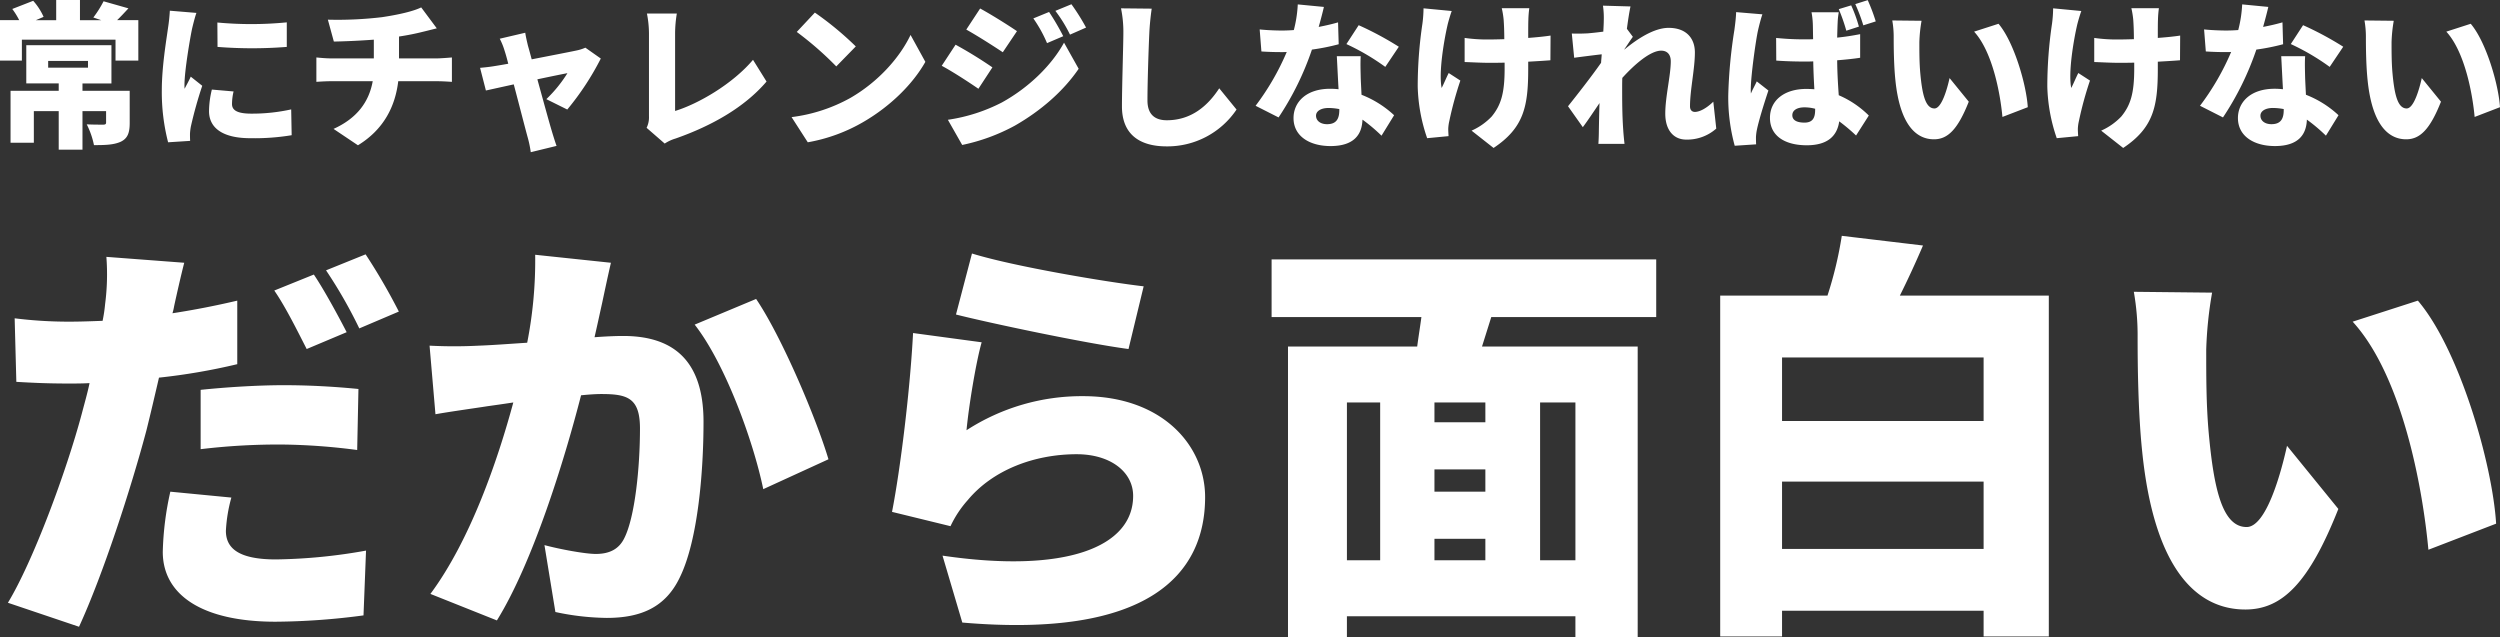 <svg xmlns="http://www.w3.org/2000/svg" width="778.267" height="198.389" viewBox="0 0 778.267 198.389">
  <rect x="0" y="0" width="778.267" height="198.389" fill="#333333" stroke="none"/>
  <g id="グループ_240" data-name="グループ 240" transform="translate(-2784.038 802.944)">
    <path id="パス_3931" data-name="パス 3931" d="M18.032-22.981h12.4v2.107h-12.4Zm25.382,9.31h-14.7v-2.3H37.73V-27.881H11.221v11.907H21.315v2.3H6.321V2.5h7.252V-7.35h7.742V4.655h7.4V-7.35h7.35v3.528c0,.539-.245.686-.98.686-.637,0-3.283,0-5.047-.1a25.35,25.35,0,0,1,2.254,6.468c3.332,0,6.076-.049,8.281-1.029,2.205-1.029,2.842-2.793,2.842-5.88Zm-3.92-22c1.078-1.029,2.254-2.3,3.528-3.675l-7.742-2.2a33.246,33.246,0,0,1-3.185,5.047l2.45.833H27.93v-6.272h-7.4v6.272H14.21l2.4-1.029a19.211,19.211,0,0,0-3.234-5L6.86-39.151a22.927,22.927,0,0,1,2.156,3.479H3.038v12.593H9.849V-29.6H39v6.517h7.1V-35.672Zm31.213.735.049,7.595a137.692,137.692,0,0,0,21.56,0v-7.644A113.415,113.415,0,0,1,70.707-34.937Zm5.047,21.462-6.762-.588A29.081,29.081,0,0,0,68.11-7.35c0,5.243,4.263,8.428,12.838,8.428A70.893,70.893,0,0,0,93.835.147l-.147-8.036A56.331,56.331,0,0,1,81.34-6.566c-4.018,0-6.076-.833-6.076-2.989A17.107,17.107,0,0,1,75.754-13.475ZM64.19-37.926l-8.281-.686a54.992,54.992,0,0,1-.588,5.537c-.49,3.626-1.911,11.809-1.911,19.306A62.508,62.508,0,0,0,55.37,2.352l6.86-.441c-.049-.784-.049-1.666-.049-2.205a16.976,16.976,0,0,1,.294-2.352A129.93,129.93,0,0,1,66-15.239l-3.577-2.842c-.637,1.421-1.225,2.4-1.911,3.773a9.057,9.057,0,0,1-.049-1.127c0-4.557,1.813-14.945,2.352-17.493C63.014-33.81,63.749-36.8,64.19-37.926Zm40.915,2.107,1.862,6.811c3.087-.049,7.889-.245,12.446-.588v5.831h-13.23c-1.568,0-3.185-.147-4.655-.294v7.595c1.323-.1,3.234-.2,4.7-.2H119.07c-1.176,6.517-4.949,11.564-12.2,14.847l7.6,5.1c8.085-4.949,11.613-12.152,12.544-19.943h12.1c1.421,0,3.136.1,4.606.2v-7.595c-1.127.1-3.724.294-4.753.294H127.253v-6.811c2.6-.392,5.1-.882,7.4-1.47.882-.2,2.352-.588,4.361-1.078l-4.851-6.517c-2.5,1.225-7.007,2.254-12.2,3.038A117.578,117.578,0,0,1,105.105-35.819Zm61.446,4.067-7.938,1.862a20.946,20.946,0,0,1,1.519,3.773c.343,1.029.735,2.45,1.127,4.018-1.911.343-3.381.588-4.018.686-1.715.294-3.136.441-4.753.588l1.813,7.056c1.568-.343,4.9-1.078,8.673-1.911C164.689-9.212,166.5-2.107,167.286.735a33.518,33.518,0,0,1,.98,4.7l8.036-1.96c-.392-1.029-1.176-3.577-1.421-4.41-.833-2.744-2.744-9.751-4.557-16.317,4.41-.931,8.232-1.715,9.359-1.911a41.748,41.748,0,0,1-6.566,8.085l6.517,3.234a85.25,85.25,0,0,0,10.437-15.876l-4.8-3.381a13.374,13.374,0,0,1-2.793.882c-2.058.441-8.134,1.617-13.916,2.744-.441-1.617-.833-3.087-1.176-4.263C167.09-29.008,166.747-30.429,166.551-31.752Zm37.779,29.6,5.635,4.9a12.74,12.74,0,0,1,3.381-1.568c11.172-3.92,21.413-9.653,28.322-17.738l-4.214-6.762C231.084-15.778,220.4-9.6,213.2-7.4V-31.556a38.48,38.48,0,0,1,.539-6.174h-9.31a32.342,32.342,0,0,1,.637,6.174V-5.782A7.392,7.392,0,0,1,204.33-2.156Zm52.381-35.868L251.076-32a102.13,102.13,0,0,1,12.3,10.731l6.076-6.223A98.867,98.867,0,0,0,256.711-38.024ZM249.459-5.488l5.047,7.84a52.289,52.289,0,0,0,17.542-6.468c8.183-4.8,15.141-11.613,19.061-18.571L286.5-31.066c-3.283,6.909-9.9,14.5-18.718,19.6A50.424,50.424,0,0,1,249.459-5.488ZM329.623-38.22l-4.9,2.009a40.832,40.832,0,0,1,4.263,7.693l5.047-2.156A75.279,75.279,0,0,0,329.623-38.22Zm6.958-2.4-5,2.058a43.55,43.55,0,0,1,4.557,7.4l5-2.2A65.528,65.528,0,0,0,336.581-40.621ZM308.161-39.3l-4.312,6.566c3.43,1.911,8.428,5.1,11.368,7.056l4.41-6.566C316.834-34.153,311.591-37.436,308.161-39.3ZM298.116-4.655l4.459,7.84A59.775,59.775,0,0,0,318.99-2.842c8.134-4.655,15.141-10.78,19.845-17.689l-4.557-8.134c-3.871,7.056-10.927,13.965-19.355,18.62A53.319,53.319,0,0,1,298.116-4.655Zm2.4-23.373-4.312,6.566c3.479,1.862,8.428,5.1,11.417,7.154l4.361-6.664A133.4,133.4,0,0,0,300.517-28.028Zm61.054-11.221-9.555-.1a36.168,36.168,0,0,1,.735,7.546c0,3.675-.441,16.807-.441,22.981,0,8.575,5.341,12.446,13.916,12.446A25.941,25.941,0,0,0,387.982-7.84l-5.39-6.615c-3.577,5.488-8.722,9.947-16.317,9.947-3.332,0-6.027-1.47-6.027-6.174,0-5.39.343-15.974.588-21.119C360.934-33.957,361.228-36.946,361.571-39.249Zm53.606-.539-8.134-.784a39.028,39.028,0,0,1-1.225,7.987q-1.911.147-3.822.147c-1.617,0-4.557-.1-6.811-.343l.539,6.86c2.254.147,4.263.2,6.321.2.539,0,1.029,0,1.568-.049a78.911,78.911,0,0,1-9.7,16.758l7.154,3.626a90.121,90.121,0,0,0,10.388-21.119,66.861,66.861,0,0,0,8.33-1.666l-.2-6.811c-1.666.49-3.724.98-6.027,1.421C414.246-36.015,414.834-38.269,415.177-39.788Zm-2.45,33.859c0-1.421,1.519-2.4,3.92-2.4a18.276,18.276,0,0,1,3.332.343v.245c0,2.744-.882,4.459-3.822,4.459C414.1-3.283,412.727-4.361,412.727-5.929Zm13.916-18.522H419.2c.147,2.744.343,6.811.539,10.29a22.431,22.431,0,0,0-2.6-.147c-7.546,0-11.417,4.214-11.417,9.114,0,5.684,5.047,8.722,11.515,8.722,7.252,0,9.8-3.528,9.947-8.232a52.322,52.322,0,0,1,5.929,5l3.92-6.37a31.909,31.909,0,0,0-10.143-6.37c-.1-2.058-.2-3.969-.245-5.145C426.594-19.992,426.5-22.344,426.643-24.451Zm7.644,3.332,4.214-6.272A99.159,99.159,0,0,0,426.006-34.1l-3.822,5.88A71.215,71.215,0,0,1,434.287-21.119ZM479.122-39.4h-8.575a26.711,26.711,0,0,1,.588,3.626c.1,1.323.2,3.577.2,6.027-1.764.049-3.528.1-5.194.1a49.667,49.667,0,0,1-7.154-.49v7.5c2.6.1,5.341.245,7.35.245,1.666,0,3.381,0,5.1-.049v1.911c0,7.6-1.127,11.319-4.018,14.847a19.633,19.633,0,0,1-6.272,4.41L468,4.116c9.408-6.272,10.78-12.887,10.78-24.6v-2.254c2.646-.147,5.047-.294,6.909-.441l.049-7.693c-1.862.294-4.312.539-6.958.735,0-2.45,0-4.655.049-5.635A31.845,31.845,0,0,1,479.122-39.4Zm-24.157.882-8.771-.833a39.461,39.461,0,0,1-.343,4.753,133.464,133.464,0,0,0-1.47,19.6,52.891,52.891,0,0,0,2.94,16.072l6.664-.637c-.049-.784-.1-1.715-.1-2.254a13.129,13.129,0,0,1,.343-2.5,110.238,110.238,0,0,1,3.43-12.544l-3.626-2.352c-.735,1.421-1.568,3.479-2.2,4.655-.98-4.949.784-14.994,1.813-19.5C453.887-35.133,454.475-37.142,454.965-38.514ZM502.3-35.378c0,.49-.049,1.715-.147,3.283-1.862.245-3.626.441-4.949.539-2.058.1-3.283.1-4.851.049l.735,7.546c2.548-.343,6.027-.784,8.575-1.078-.049.882-.147,1.764-.2,2.646-2.94,4.214-7.546,10.094-10.29,13.524l4.606,6.517c1.372-1.813,3.332-4.753,5.194-7.5-.1,3.087-.147,5.684-.2,8.624,0,.784-.049,2.793-.147,4.067h8.134c-.147-1.225-.343-3.332-.392-4.214-.343-4.7-.343-9.506-.343-13.23,0-.98,0-2.058.049-3.087,3.773-4.165,8.722-8.477,12.1-8.477,1.862,0,2.989,1.176,2.989,3.332,0,4.312-1.715,11.025-1.715,16.268,0,5.145,2.6,8.085,6.517,8.085a13.673,13.673,0,0,0,9.359-3.43L536.4-10.29c-2.058,2.009-4.214,3.185-5.733,3.185-.931,0-1.519-.637-1.519-1.715,0-5.145,1.519-11.662,1.519-16.807,0-4.214-2.5-7.644-8.183-7.644-4.606,0-9.947,3.577-13.769,6.762v-.1c.882-1.274,2.009-3.038,2.646-3.871l-1.862-2.5c.392-2.94.784-5.439,1.127-6.958l-8.575-.245A26.746,26.746,0,0,1,502.3-35.378ZM561-6.076c0-1.568,1.519-2.45,3.773-2.45a12.974,12.974,0,0,1,3.332.441v.343c0,2.7-.931,3.969-3.332,3.969C562.716-3.773,561-4.361,561-6.076Zm14.455-32.046h-8.477a23.928,23.928,0,0,1,.392,3.381c.049.882.049,2.7.1,5-.931.049-1.862.049-2.793.049a85.2,85.2,0,0,1-8.722-.441L556-23.079c2.891.2,5.831.294,8.722.294.931,0,1.862,0,2.793-.049.049,3.087.2,6.076.343,8.673-.833-.049-1.666-.1-2.5-.1-6.811,0-11.319,3.528-11.319,9.016,0,5.537,4.557,8.526,11.466,8.526,6.419,0,9.457-2.842,10.094-7.448a55.739,55.739,0,0,1,5.243,4.41l3.969-6.223a30.161,30.161,0,0,0-9.359-6.321c-.2-2.891-.441-6.419-.49-10.878,2.5-.2,4.949-.441,7.154-.784v-7.35c-2.254.441-4.655.833-7.154,1.078.049-2.009.1-3.675.147-4.606A22.5,22.5,0,0,1,575.456-38.122Zm-23.765.637-8.183-.686c-.049,1.862-.343,4.067-.539,5.537A151.865,151.865,0,0,0,541.058-12.3,57.061,57.061,0,0,0,543.067,3.43l6.664-.441c-.049-.833-.049-1.715-.049-2.254a14.8,14.8,0,0,1,.294-2.3c.588-2.842,2.107-7.791,3.577-12.2l-3.626-2.842c-.637,1.421-1.225,2.352-1.813,3.773a9.055,9.055,0,0,1-.049-1.127c0-4.557,1.666-15.974,2.254-18.522C550.515-33.369,551.25-36.358,551.691-37.485Zm27.636-2.793L575.456-39.1a54.475,54.475,0,0,1,2.352,6.713l3.92-1.274A45.331,45.331,0,0,0,579.327-40.278Zm5.145-1.617L580.6-40.67a53.893,53.893,0,0,1,2.5,6.615l3.871-1.225A56.023,56.023,0,0,0,584.472-41.9Zm16.758,6.419-9.114-.1a29.261,29.261,0,0,1,.441,5.292c0,3.087.049,8.722.539,13.377C594.468-3.528,599.27,1.421,605.1,1.421c4.263,0,7.4-3.038,10.829-11.711l-5.978-7.35c-.735,3.332-2.45,9.457-4.7,9.457-2.842,0-3.822-4.508-4.41-10.927-.294-3.283-.294-6.468-.294-9.7A45.875,45.875,0,0,1,601.23-35.476Zm23.961.931-7.6,2.45c5.733,6.272,8.134,19.159,8.82,26.558L634.3-8.575C633.864-15.631,629.993-28.91,625.191-34.545ZM675.122-39.4h-8.575a26.721,26.721,0,0,1,.588,3.626c.1,1.323.2,3.577.2,6.027-1.764.049-3.528.1-5.194.1a49.667,49.667,0,0,1-7.154-.49v7.5c2.6.1,5.341.245,7.35.245,1.666,0,3.381,0,5.1-.049v1.911c0,7.6-1.127,11.319-4.018,14.847a19.633,19.633,0,0,1-6.272,4.41L664,4.116c9.408-6.272,10.78-12.887,10.78-24.6v-2.254c2.646-.147,5.047-.294,6.909-.441l.049-7.693c-1.862.294-4.312.539-6.958.735,0-2.45,0-4.655.049-5.635A31.845,31.845,0,0,1,675.122-39.4Zm-24.157.882-8.771-.833a39.468,39.468,0,0,1-.343,4.753,133.459,133.459,0,0,0-1.47,19.6,52.893,52.893,0,0,0,2.94,16.072l6.664-.637c-.049-.784-.1-1.715-.1-2.254a13.131,13.131,0,0,1,.343-2.5,110.247,110.247,0,0,1,3.43-12.544l-3.626-2.352c-.735,1.421-1.568,3.479-2.205,4.655-.98-4.949.784-14.994,1.813-19.5C649.887-35.133,650.475-37.142,650.965-38.514Zm58.212-1.274-8.134-.784a39.026,39.026,0,0,1-1.225,7.987q-1.911.147-3.822.147c-1.617,0-4.557-.1-6.811-.343l.539,6.86c2.254.147,4.263.2,6.321.2.539,0,1.029,0,1.568-.049a78.91,78.91,0,0,1-9.7,16.758l7.154,3.626a90.121,90.121,0,0,0,10.388-21.119,66.861,66.861,0,0,0,8.33-1.666l-.2-6.811c-1.666.49-3.724.98-6.027,1.421C708.246-36.015,708.834-38.269,709.177-39.788Zm-2.45,33.859c0-1.421,1.519-2.4,3.92-2.4a18.276,18.276,0,0,1,3.332.343v.245c0,2.744-.882,4.459-3.822,4.459C708.1-3.283,706.727-4.361,706.727-5.929Zm13.916-18.522H713.2c.147,2.744.343,6.811.539,10.29a22.432,22.432,0,0,0-2.6-.147c-7.546,0-11.417,4.214-11.417,9.114,0,5.684,5.047,8.722,11.515,8.722,7.252,0,9.8-3.528,9.947-8.232a52.32,52.32,0,0,1,5.929,5l3.92-6.37a31.909,31.909,0,0,0-10.143-6.37c-.1-2.058-.2-3.969-.245-5.145C720.594-19.992,720.5-22.344,720.643-24.451Zm7.644,3.332,4.214-6.272a99.162,99.162,0,0,0-12.5-6.713l-3.822,5.88A71.215,71.215,0,0,1,728.287-21.119ZM748.23-35.476l-9.114-.1a29.261,29.261,0,0,1,.441,5.292c0,3.087.049,8.722.539,13.377C741.468-3.528,746.27,1.421,752.1,1.421c4.263,0,7.4-3.038,10.829-11.711l-5.978-7.35c-.735,3.332-2.45,9.457-4.7,9.457-2.842,0-3.822-4.508-4.41-10.927-.294-3.283-.294-6.468-.294-9.7A45.875,45.875,0,0,1,748.23-35.476Zm23.961.931-7.6,2.45c5.733,6.272,8.134,19.159,8.82,26.558L781.3-8.575C780.864-15.631,776.993-28.91,772.191-34.545Z" transform="translate(2781 -761)" fill="#fff"/>
    <path id="パス_3930" data-name="パス 3930" d="M75.063-31.047l-19-1.834A94.747,94.747,0,0,0,53.71-14.148C53.71-.786,65.893,7.6,88.818,7.6A215.225,215.225,0,0,0,116.2,5.633l.786-20.174A168.833,168.833,0,0,1,88.949-11.79C77.421-11.79,73.36-15.2,73.36-20.7A47.119,47.119,0,0,1,75.063-31.047Zm-14.672-73.1-24.235-1.834a71.905,71.905,0,0,1-.393,14.672,46.47,46.47,0,0,1-.786,5.24c-3.537.131-6.943.262-10.48.262A135.494,135.494,0,0,1,7.6-86.853l.524,19.781c4.454.262,9.432.524,16.244.524,2.1,0,4.323,0,6.55-.131-.655,3.144-1.572,6.288-2.358,9.3C23.711-39.169,13.362-11.266,5.5,1.7L27.641,9.17C35.108-7.074,43.754-33.667,48.6-51.876c1.31-5.24,2.62-10.873,3.93-16.506A192.468,192.468,0,0,0,76.9-72.574V-92.355c-6.681,1.572-13.362,2.882-20.174,3.93a17.863,17.863,0,0,0,.524-2.227C57.9-93.665,59.343-100.084,60.391-104.145ZM65.5-64.583v18.471a202.331,202.331,0,0,1,25.938-1.441,193,193,0,0,1,22.794,1.7l.393-19c-7.991-.786-15.851-1.179-23.187-1.179C82.792-66.024,73.1-65.369,65.5-64.583Zm35.239-35.894L88.425-95.5c3.537,5.109,7.336,12.838,10.087,18.209l12.445-5.24C108.6-87.115,104.014-95.63,100.739-100.477Zm16.113-6.288-12.314,4.978a146.124,146.124,0,0,1,10.349,18.078l12.314-5.24A186.979,186.979,0,0,0,116.852-106.765Zm76.373,2.62-23.58-2.489a132.609,132.609,0,0,1-2.489,27.379c-5.9.393-11.266.786-15.065.917a149.534,149.534,0,0,1-15.327,0L138.6-56.985c4.323-.786,11.921-1.834,16.113-2.489,1.834-.262,4.716-.655,8.122-1.179-4.847,17.947-13.362,42.837-25.807,59.6l20.7,8.253c11.135-17.947,20.96-49.649,26.2-70.085q3.93-.393,6.288-.393c8.122,0,12.052,1.179,12.052,10.742,0,12.183-1.572,27.51-4.847,34.06-1.7,3.537-4.716,4.978-8.908,4.978-3.275,0-11.135-1.441-15.982-2.751l3.406,20.829a79.625,79.625,0,0,0,15.982,1.834c10.611,0,18.34-3.275,22.794-12.707,5.633-11.528,7.336-33.012,7.336-48.339,0-19.65-9.956-26.724-25.021-26.724-2.358,0-5.371.131-8.908.393.786-3.406,1.572-7.074,2.358-10.611C191.26-95.237,192.308-100.215,193.225-104.145ZM238.42-92.879l-19.126,7.991c9.432,12.052,18.209,36.025,21.353,51.221l20.3-9.3C257.153-55.675,246.411-81.089,238.42-92.879Zm67.2-14.148-4.978,18.995c10.349,2.62,39.955,8.908,53.71,10.742l4.716-19.519C347.674-98.119,318.723-102.966,305.623-107.027Zm3.013,27.641-21.353-2.882c-.917,17.685-3.93,42.313-6.55,55.675l18.209,4.454a33.337,33.337,0,0,1,5.371-8.122c7.729-9.3,20.567-14.279,33.929-14.279,10.48,0,17.554,5.5,17.554,12.969,0,15.982-21.091,24.235-59.343,18.6L302.61,7.86c57.64,4.978,75.587-14.8,75.587-39.038,0-16.113-13.362-31.44-37.99-31.44A65.99,65.99,0,0,0,303.92-52.007C304.575-59.081,306.8-72.967,308.636-79.386ZM493.477-11.528h-11V-60.653h11ZM422.344-60.653h10.349v49.125H422.344Zm43.1,6.157H449.592v-6.157h15.851ZM449.592-18.209h15.851v6.681H449.592Zm15.851-14.672H449.592v-6.943h15.851Zm53.186-54.365v-17.947H398.895v17.947h46.636c-.393,3.013-.917,6.157-1.31,9.17H404V12.445h18.34V5.9h71.133v6.55h19.388V-78.076H464.4l2.882-9.17ZM557.8-15.065v-20.96h62.749v20.96Zm62.749-59.6v19.781H557.8V-74.67ZM594.478-93.927c2.358-4.716,4.847-10.087,7.2-15.589L576.4-112.529a119.11,119.11,0,0,1-4.454,18.6h-33.4V12.183H557.8V4.192h62.749v7.991h20.3V-93.927Zm97.2-.917-24.366-.262a78.22,78.22,0,0,1,1.179,14.148c0,8.253.131,23.318,1.441,35.763C673.6-9.432,686.44,3.8,702.029,3.8c11.4,0,19.781-8.122,28.951-31.309L715-47.16c-1.965,8.908-6.55,25.283-12.576,25.283-7.6,0-10.218-12.052-11.79-29.213-.786-8.777-.786-17.292-.786-25.938A122.637,122.637,0,0,1,691.68-94.844Zm64.059,2.489-20.3,6.55c15.327,16.768,21.746,51.221,23.58,71L780.1-22.925C778.926-41.789,768.577-77.29,755.739-92.355Z" transform="translate(2781 -617)" fill="#fff"/>
  </g>
</svg>
